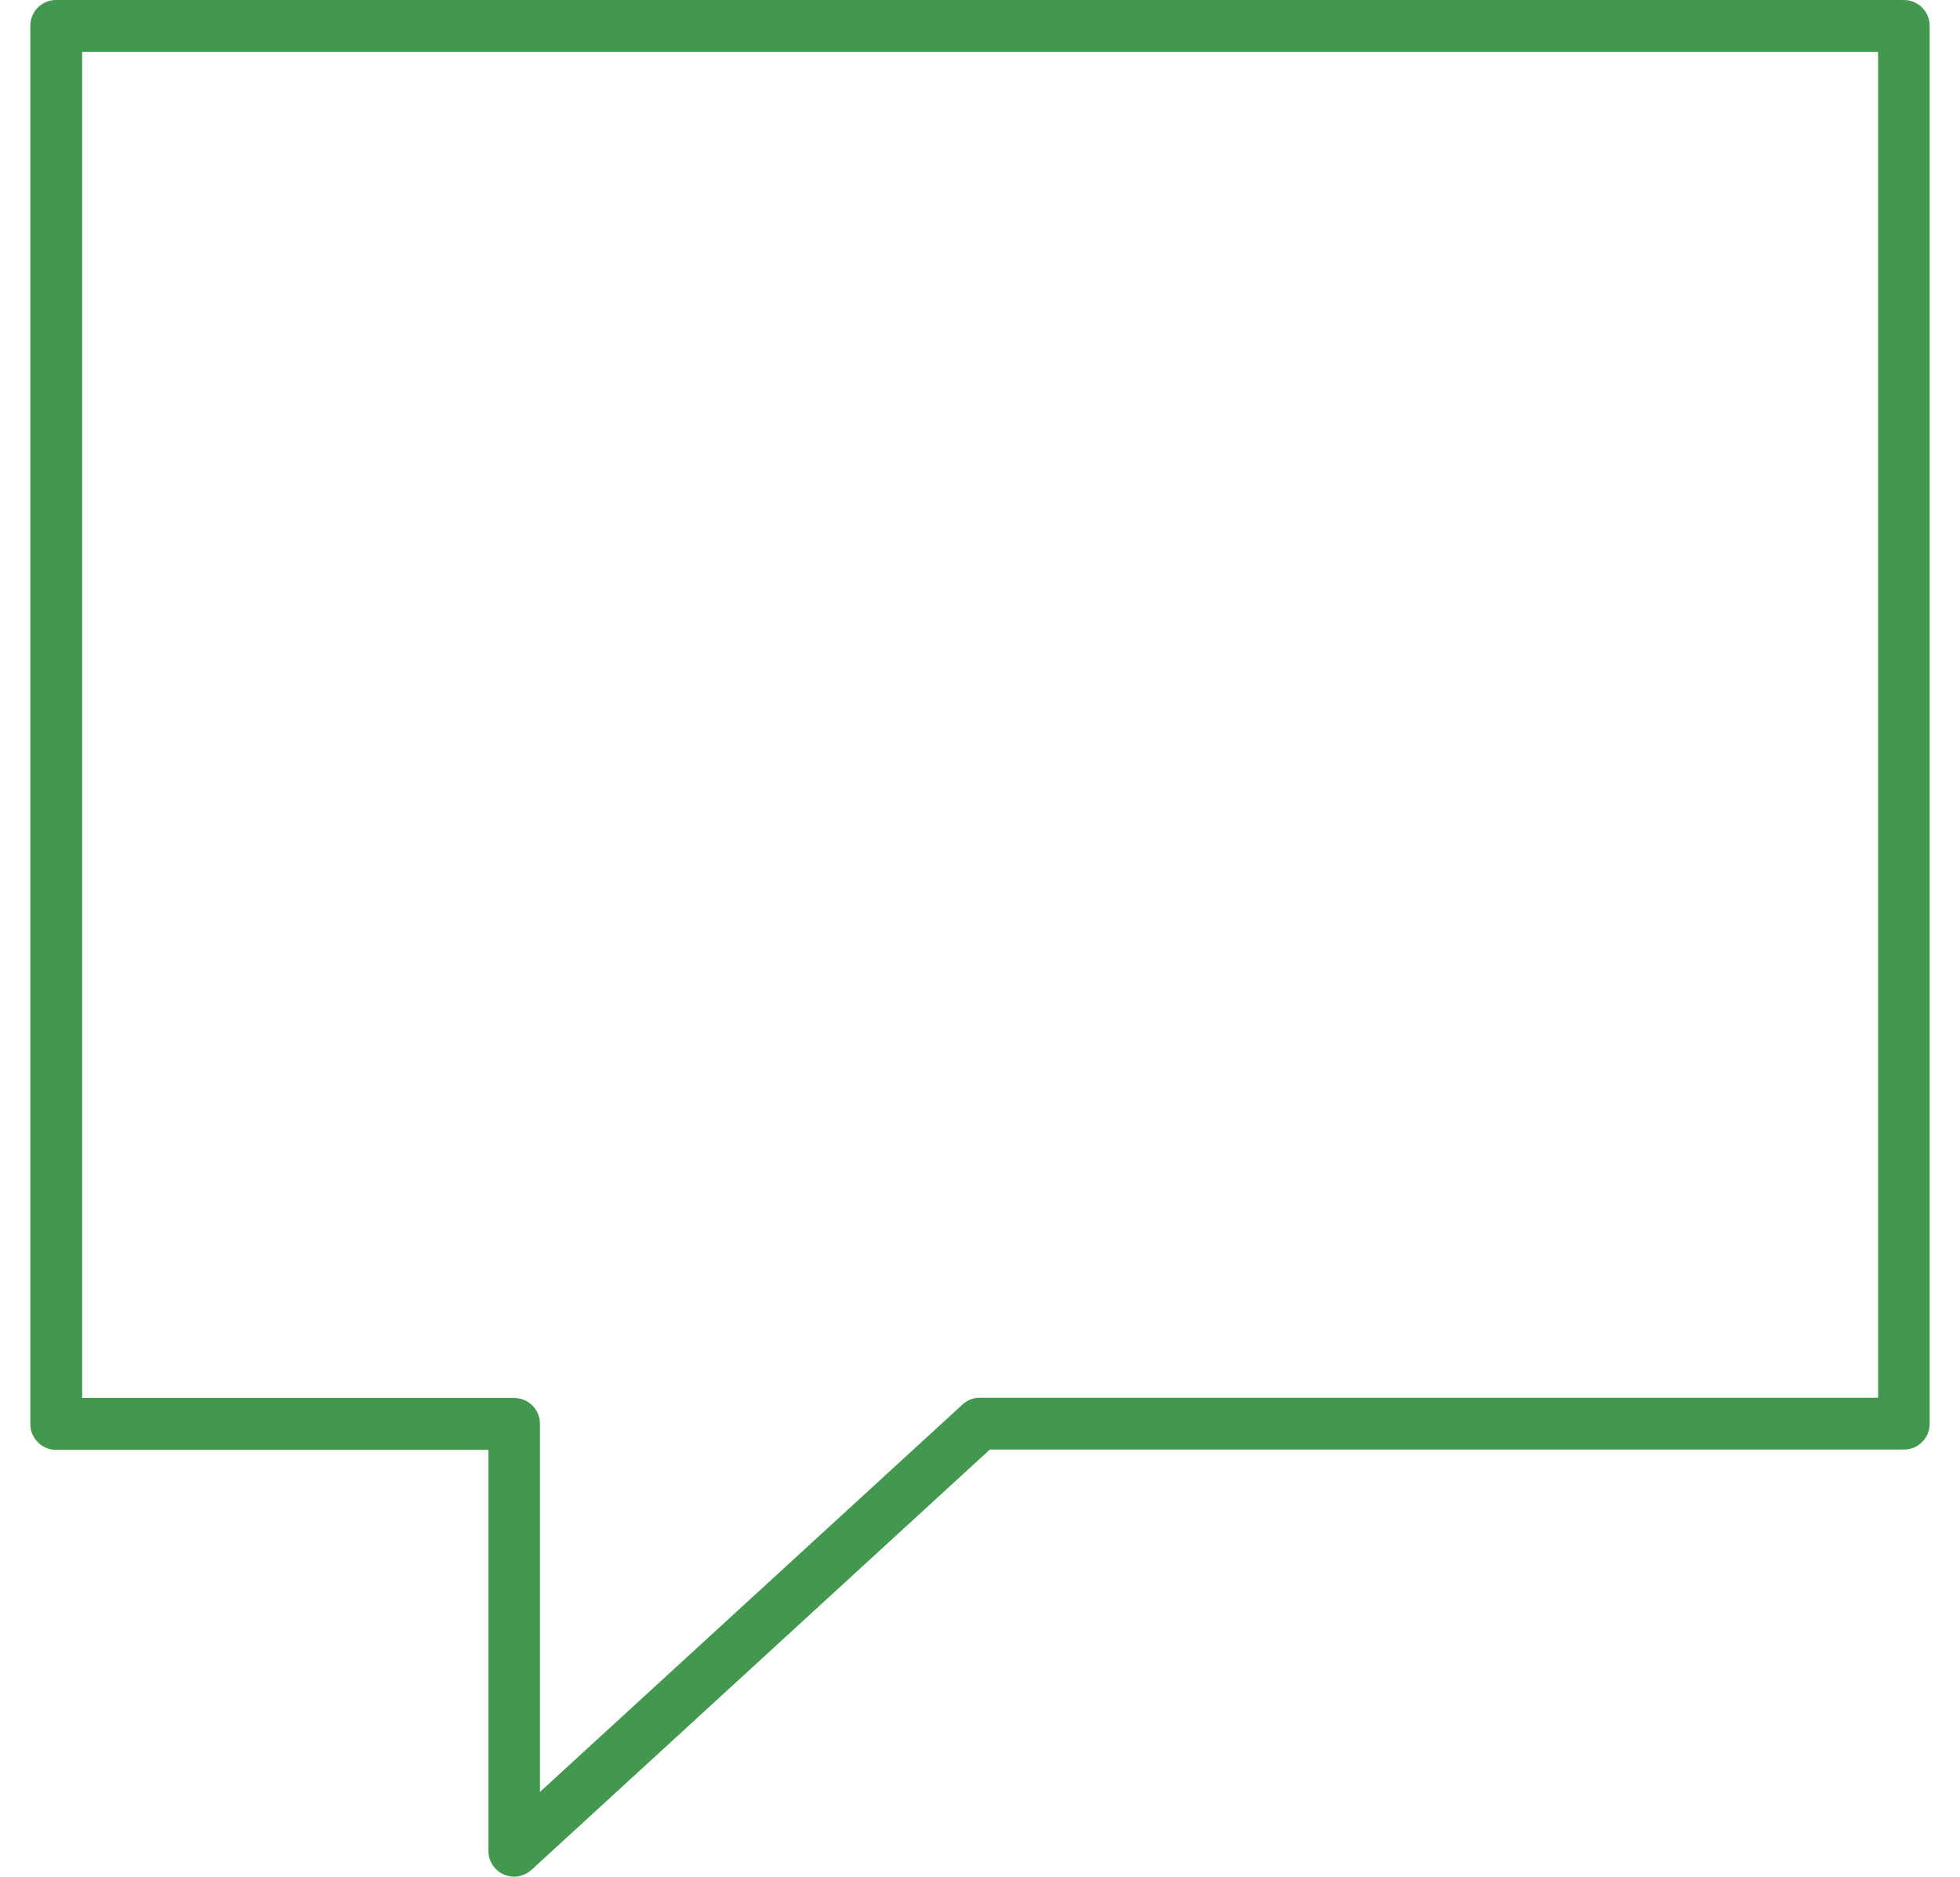 <svg xmlns="http://www.w3.org/2000/svg" fill="none" viewBox="0 0 47 45" height="45" width="47">
<path fill="#439850" d="M12.33 45C12.245 45 12.159 44.98 12.08 44.947C11.857 44.849 11.712 44.625 11.712 44.382V34.765H1.345C1.003 34.765 0.727 34.488 0.727 34.146V0.618C0.727 0.276 1.003 0 1.345 0H45.654C45.996 0 46.273 0.276 46.273 0.618V34.14C46.273 34.482 45.996 34.758 45.654 34.758H23.736L12.745 44.836C12.626 44.941 12.475 45 12.324 45H12.33ZM1.97 33.521H12.33C12.672 33.521 12.948 33.798 12.948 34.14V42.967L23.079 33.679C23.19 33.574 23.342 33.515 23.5 33.515H45.036V1.243H1.97V33.521Z"></path>
</svg>
